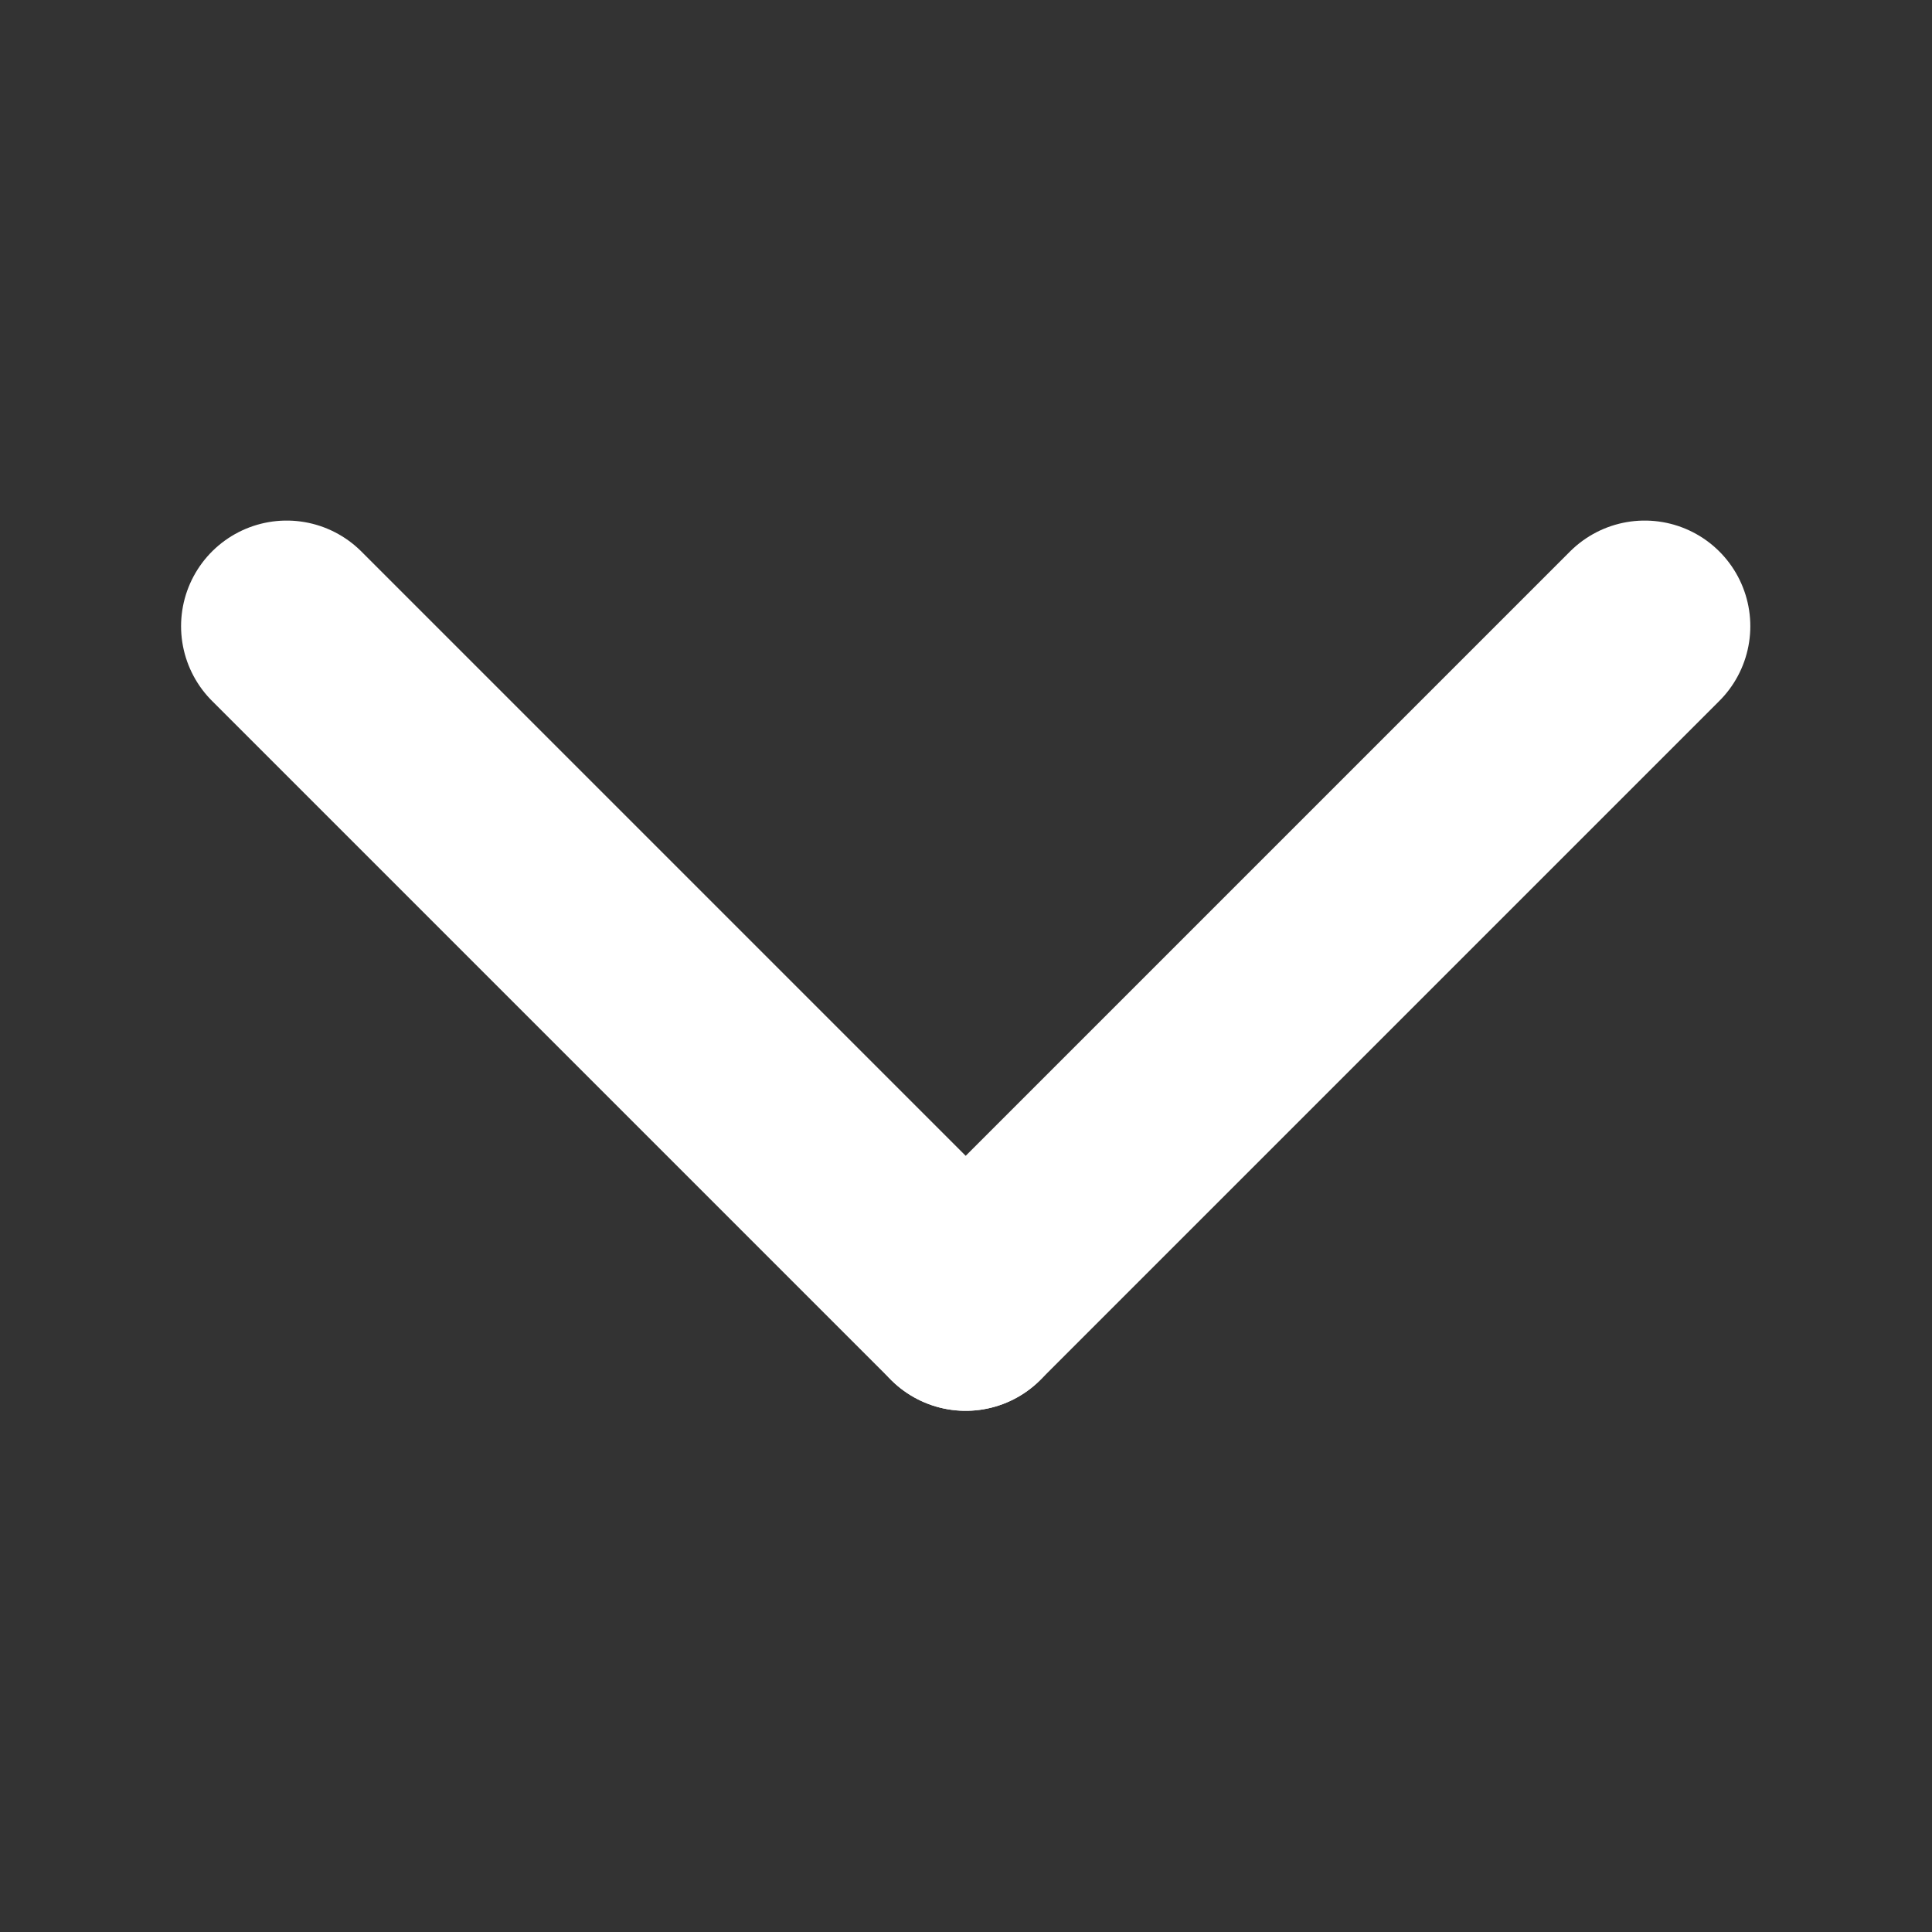 <?xml version="1.0" encoding="UTF-8"?> <svg xmlns="http://www.w3.org/2000/svg" fill="#FFFFFF" width="100pt" height="100pt" viewBox="0 0 100 100"><rect x="0" y="0" width="100" height="100" fill="#333333" stroke="none"/> <g fill="none" stroke="#FFFFFF" stroke-linecap="round" stroke-linejoin="round" stroke-width="14"> <path transform="scale(.781)" d="m64 86.5l45-45"></path> <path transform="scale(.781)" d="m64 86.5l-45-45"></path> </g> </svg> 